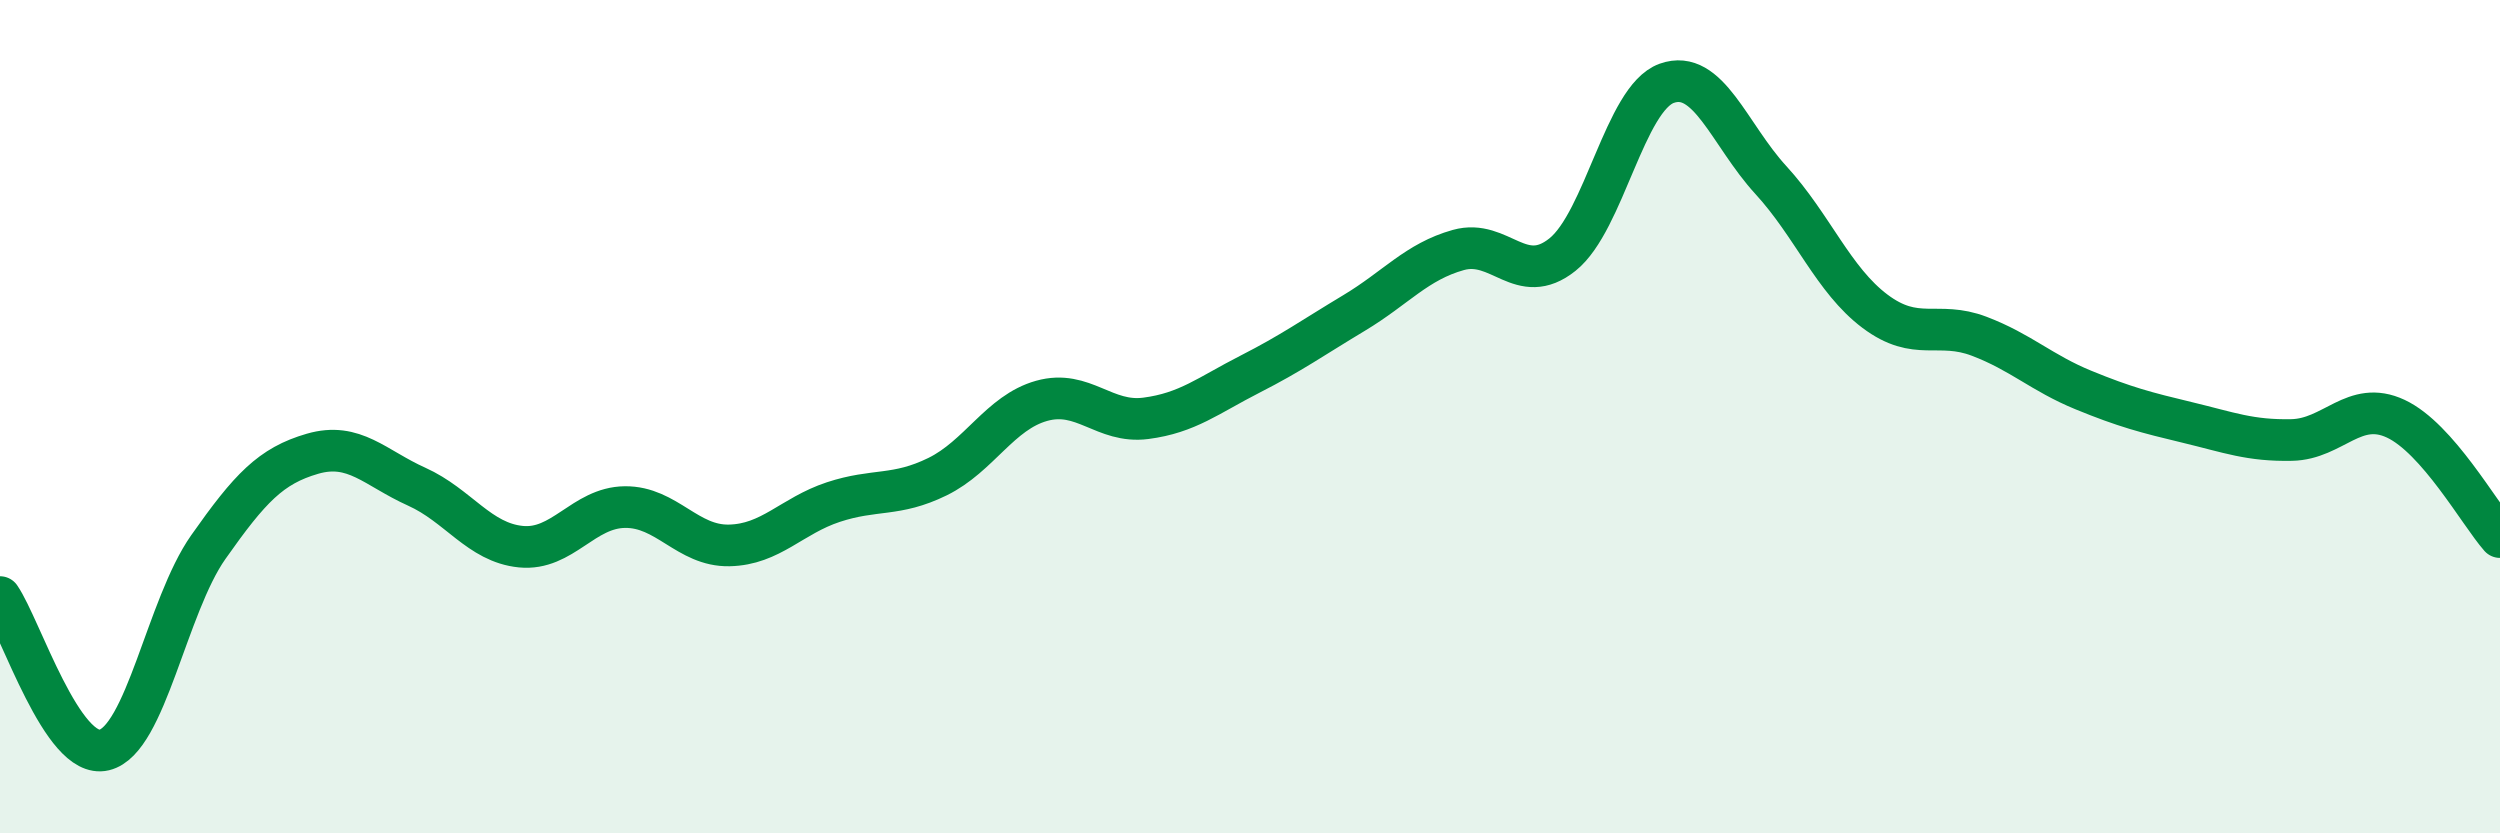 
    <svg width="60" height="20" viewBox="0 0 60 20" xmlns="http://www.w3.org/2000/svg">
      <path
        d="M 0,14.33 C 0.5,15.06 1.5,18.24 2.5,18 C 3.5,17.76 4,14.55 5,13.13 C 6,11.71 6.5,11.18 7.5,10.89 C 8.5,10.6 9,11.23 10,11.68 C 11,12.13 11.5,13.02 12.5,13.12 C 13.5,13.22 14,12.18 15,12.17 C 16,12.16 16.5,13.11 17.5,13.09 C 18.5,13.07 19,12.38 20,12.05 C 21,11.72 21.5,11.93 22.5,11.44 C 23.5,10.95 24,9.9 25,9.62 C 26,9.34 26.5,10.17 27.5,10.04 C 28.5,9.91 29,9.49 30,8.98 C 31,8.47 31.5,8.11 32.5,7.51 C 33.5,6.91 34,6.28 35,6 C 36,5.72 36.5,6.91 37.5,6.11 C 38.5,5.31 39,2.36 40,2 C 41,1.64 41.5,3.23 42.5,4.32 C 43.5,5.41 44,6.72 45,7.47 C 46,8.22 46.5,7.69 47.5,8.07 C 48.5,8.45 49,8.95 50,9.36 C 51,9.77 51.5,9.9 52.5,10.14 C 53.5,10.38 54,10.58 55,10.56 C 56,10.54 56.5,9.58 57.5,10.05 C 58.5,10.52 59.5,12.32 60,12.89L60 20L0 20Z"
        fill="#008740"
        opacity="0.1"
        stroke-linecap="round"
        stroke-linejoin="round"
      />
      <path
        d="M 0,14.33 C 0.5,15.06 1.5,18.24 2.5,18 C 3.5,17.76 4,14.55 5,13.13 C 6,11.71 6.5,11.18 7.5,10.89 C 8.5,10.6 9,11.23 10,11.68 C 11,12.13 11.5,13.02 12.5,13.12 C 13.5,13.22 14,12.18 15,12.17 C 16,12.16 16.5,13.11 17.5,13.09 C 18.5,13.07 19,12.38 20,12.05 C 21,11.72 21.5,11.93 22.5,11.44 C 23.5,10.95 24,9.9 25,9.62 C 26,9.34 26.5,10.17 27.5,10.04 C 28.5,9.91 29,9.49 30,8.98 C 31,8.47 31.5,8.11 32.5,7.51 C 33.5,6.91 34,6.28 35,6 C 36,5.72 36.5,6.91 37.5,6.11 C 38.5,5.31 39,2.36 40,2 C 41,1.64 41.5,3.23 42.5,4.32 C 43.5,5.41 44,6.72 45,7.47 C 46,8.22 46.5,7.69 47.5,8.07 C 48.5,8.45 49,8.95 50,9.36 C 51,9.77 51.5,9.9 52.5,10.14 C 53.5,10.38 54,10.58 55,10.56 C 56,10.54 56.5,9.58 57.5,10.05 C 58.5,10.52 59.5,12.32 60,12.89"
        stroke="#008740"
        stroke-width="1"
        fill="none"
        stroke-linecap="round"
        stroke-linejoin="round"
      />
    </svg>
  